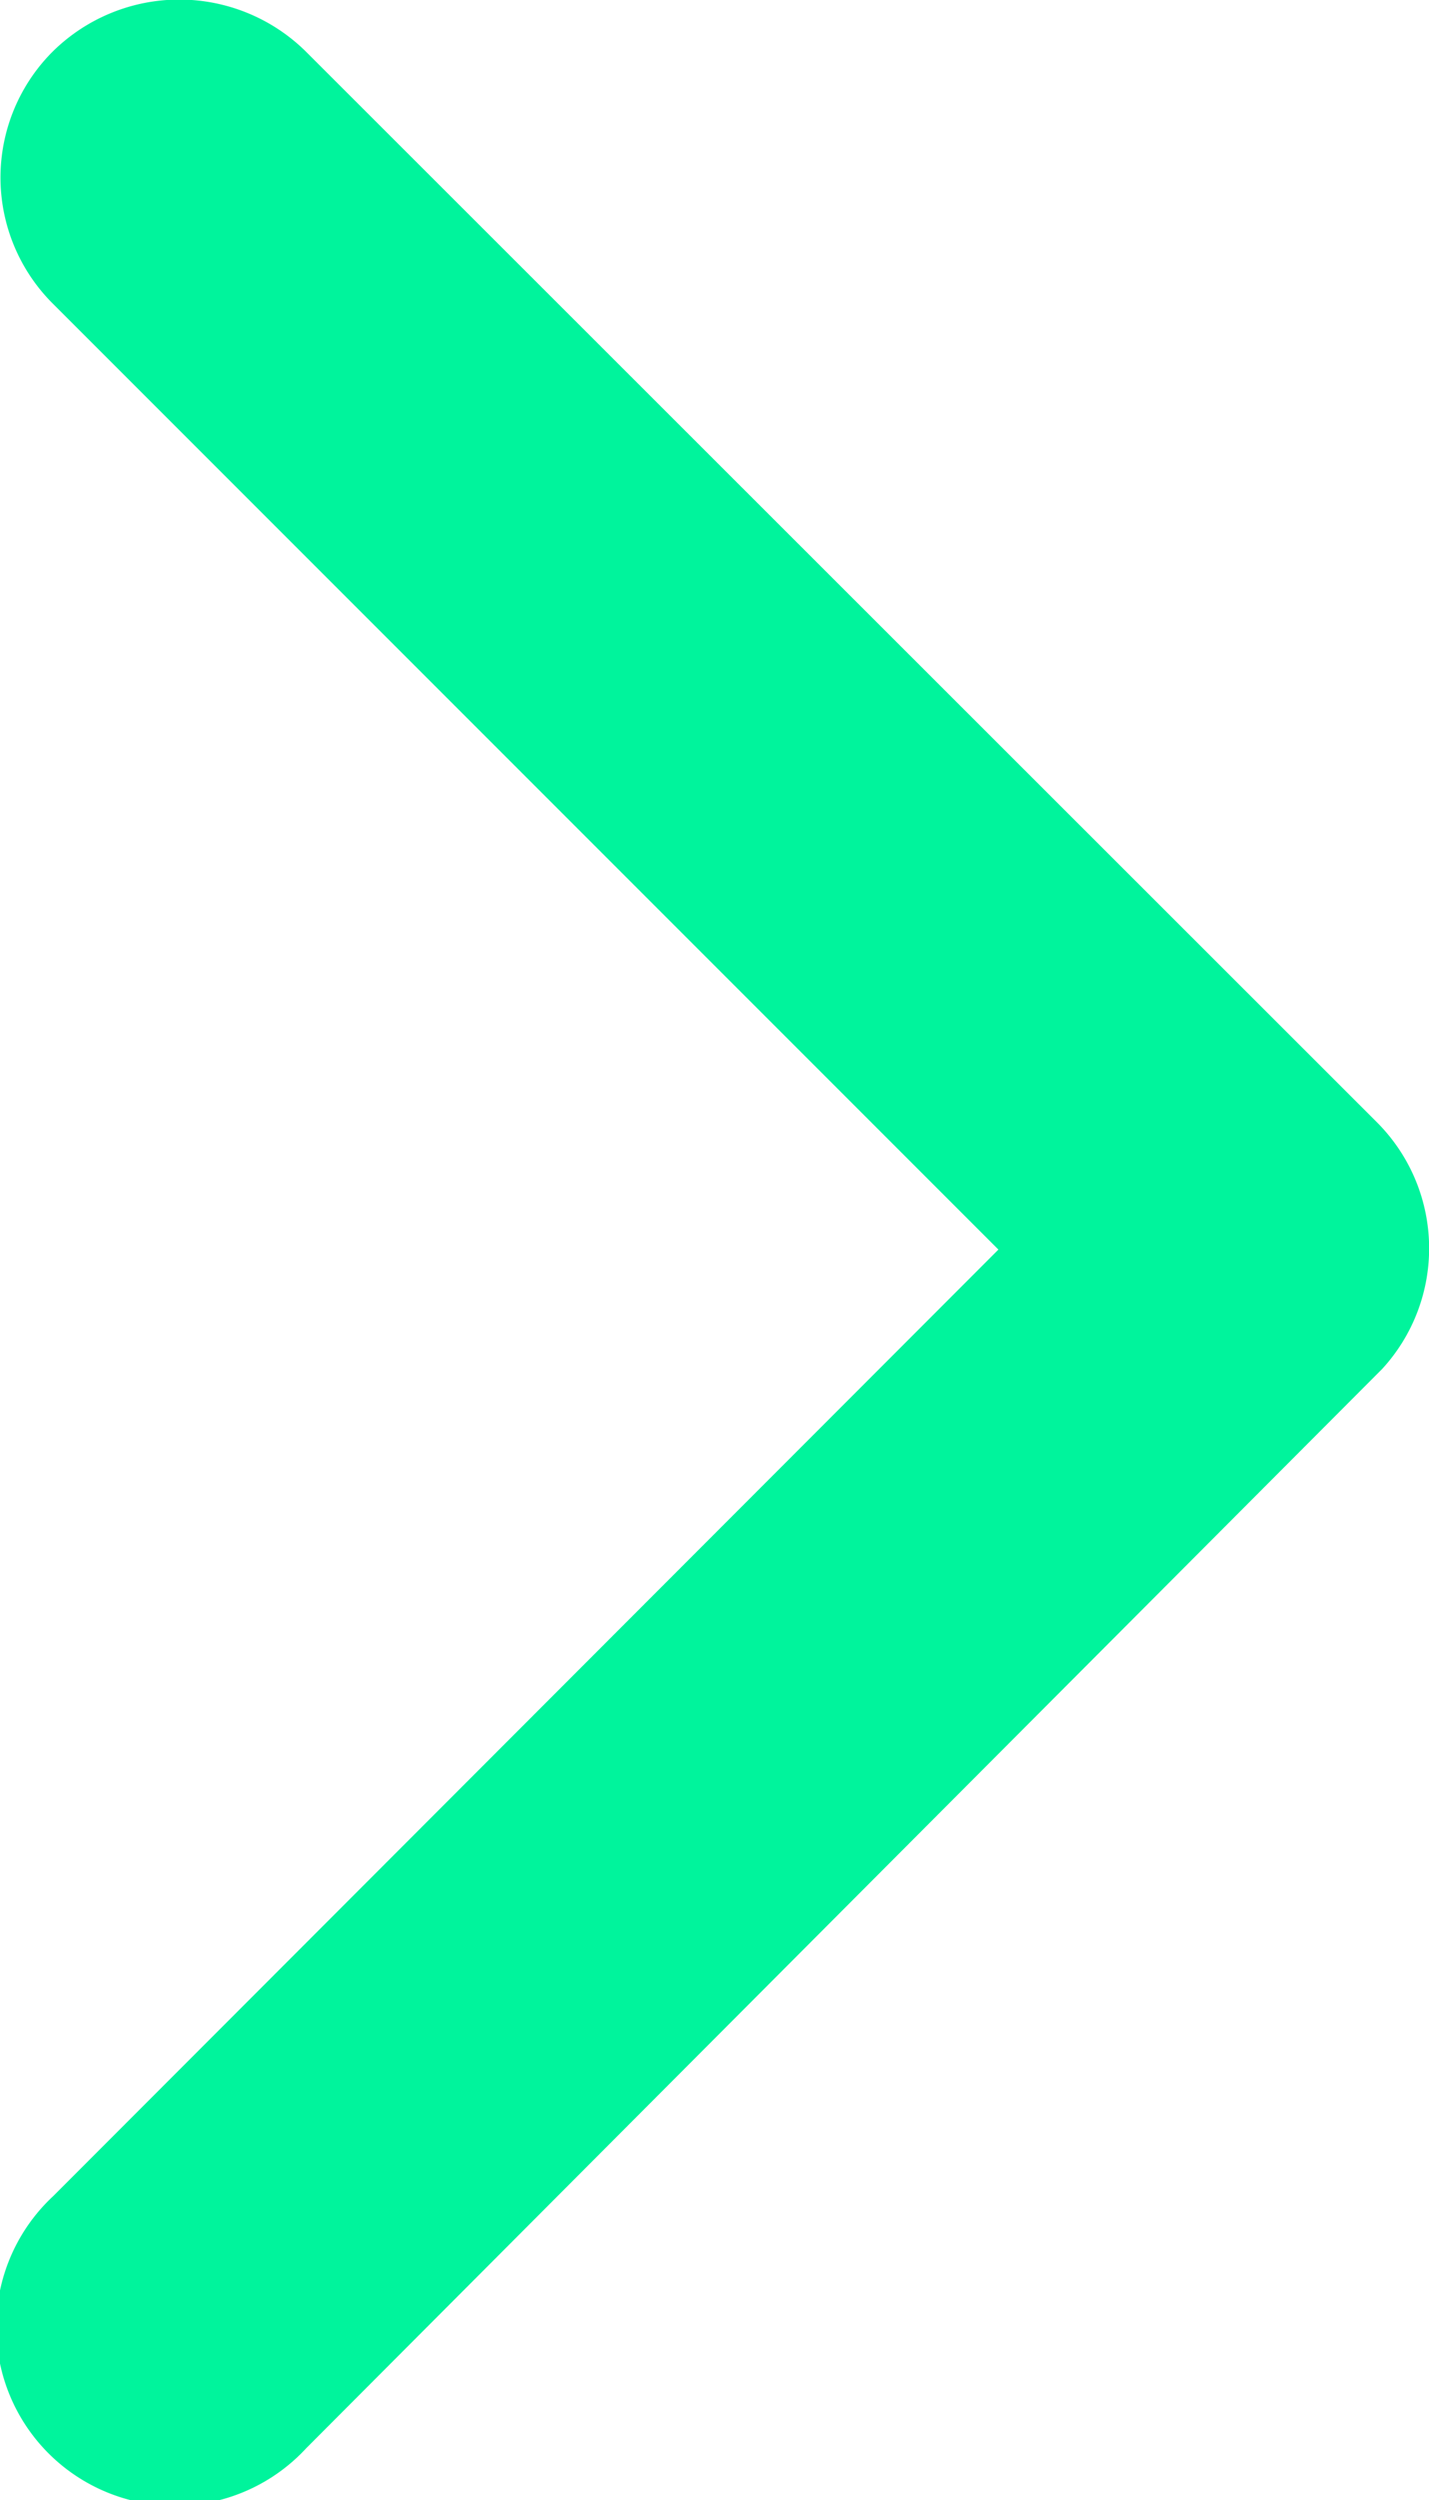 <svg xmlns="http://www.w3.org/2000/svg" width="5.894" height="10.308" viewBox="0 0 5.894 10.308">
  <path id="Icon_ionic-ios-arrow-forward" data-name="Icon ionic-ios-arrow-forward" d="M15.364,11.348l-3.9-3.9a.734.734,0,0,1,0-1.04.743.743,0,0,1,1.043,0l4.419,4.416a.735.735,0,0,1,.021,1.016L12.509,16.29a.737.737,0,1,1-1.043-1.04Z" transform="translate(-11.246 -6.196)" fill="#00f49c"/>
</svg>
